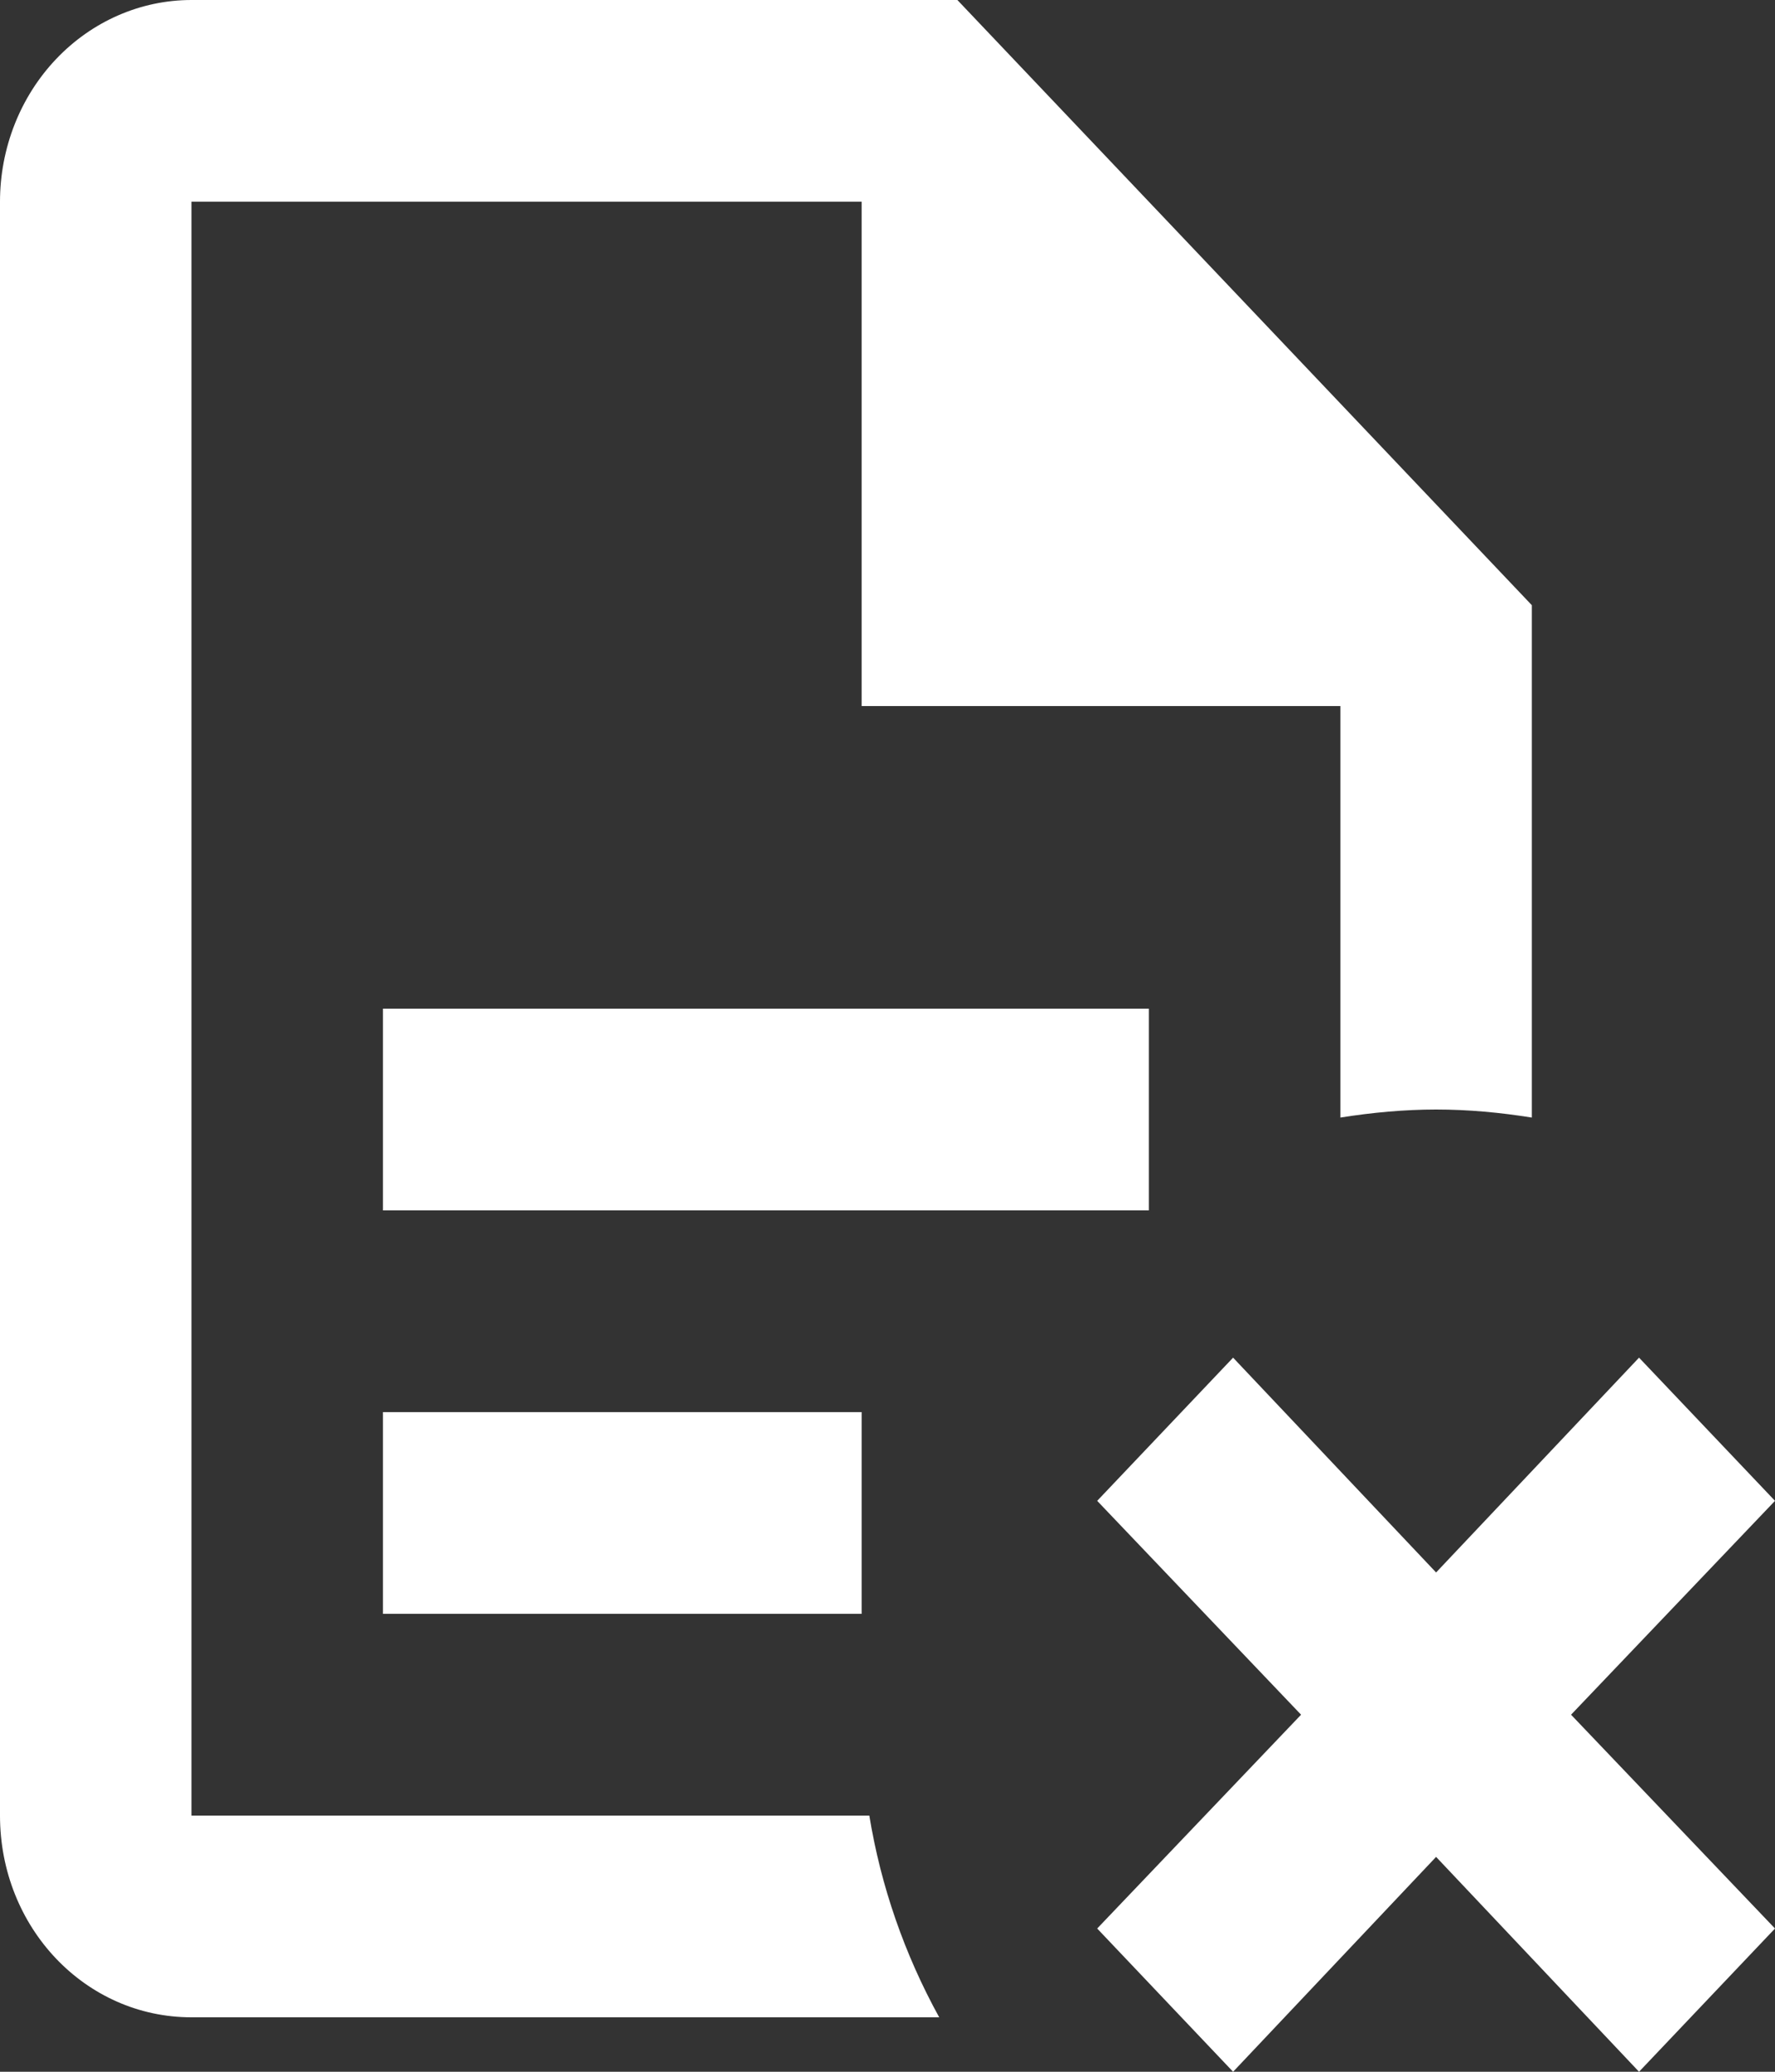 <svg width="30" height="35" viewBox="0 0 30 35" fill="none" xmlns="http://www.w3.org/2000/svg">
<rect x="0" y="0" width="30" height="35" fill="#333333" stroke="none"/>
<path d="M30 32.58L26.553 28.968L30 25.355L27.702 22.936L24.272 26.565L20.841 22.936L18.544 25.355L21.99 28.968L18.544 32.58L20.841 35L24.272 31.37L27.702 35M3.236 0C2.378 0 1.555 0.359 0.948 0.998C0.341 1.637 0 2.504 0 3.408V30.672C0 32.563 1.44 34.08 3.236 34.08H15.874C15.291 33.023 14.887 31.865 14.693 30.672H3.236V3.408H14.563V11.928H22.654V18.88C23.188 18.795 23.738 18.744 24.272 18.744C24.822 18.744 25.356 18.795 25.89 18.88V10.224L16.181 0M6.472 17.04V20.448H19.418V17.04M6.472 23.856V27.264H14.563V23.856H6.472Z" fill="white"/>
</svg>
